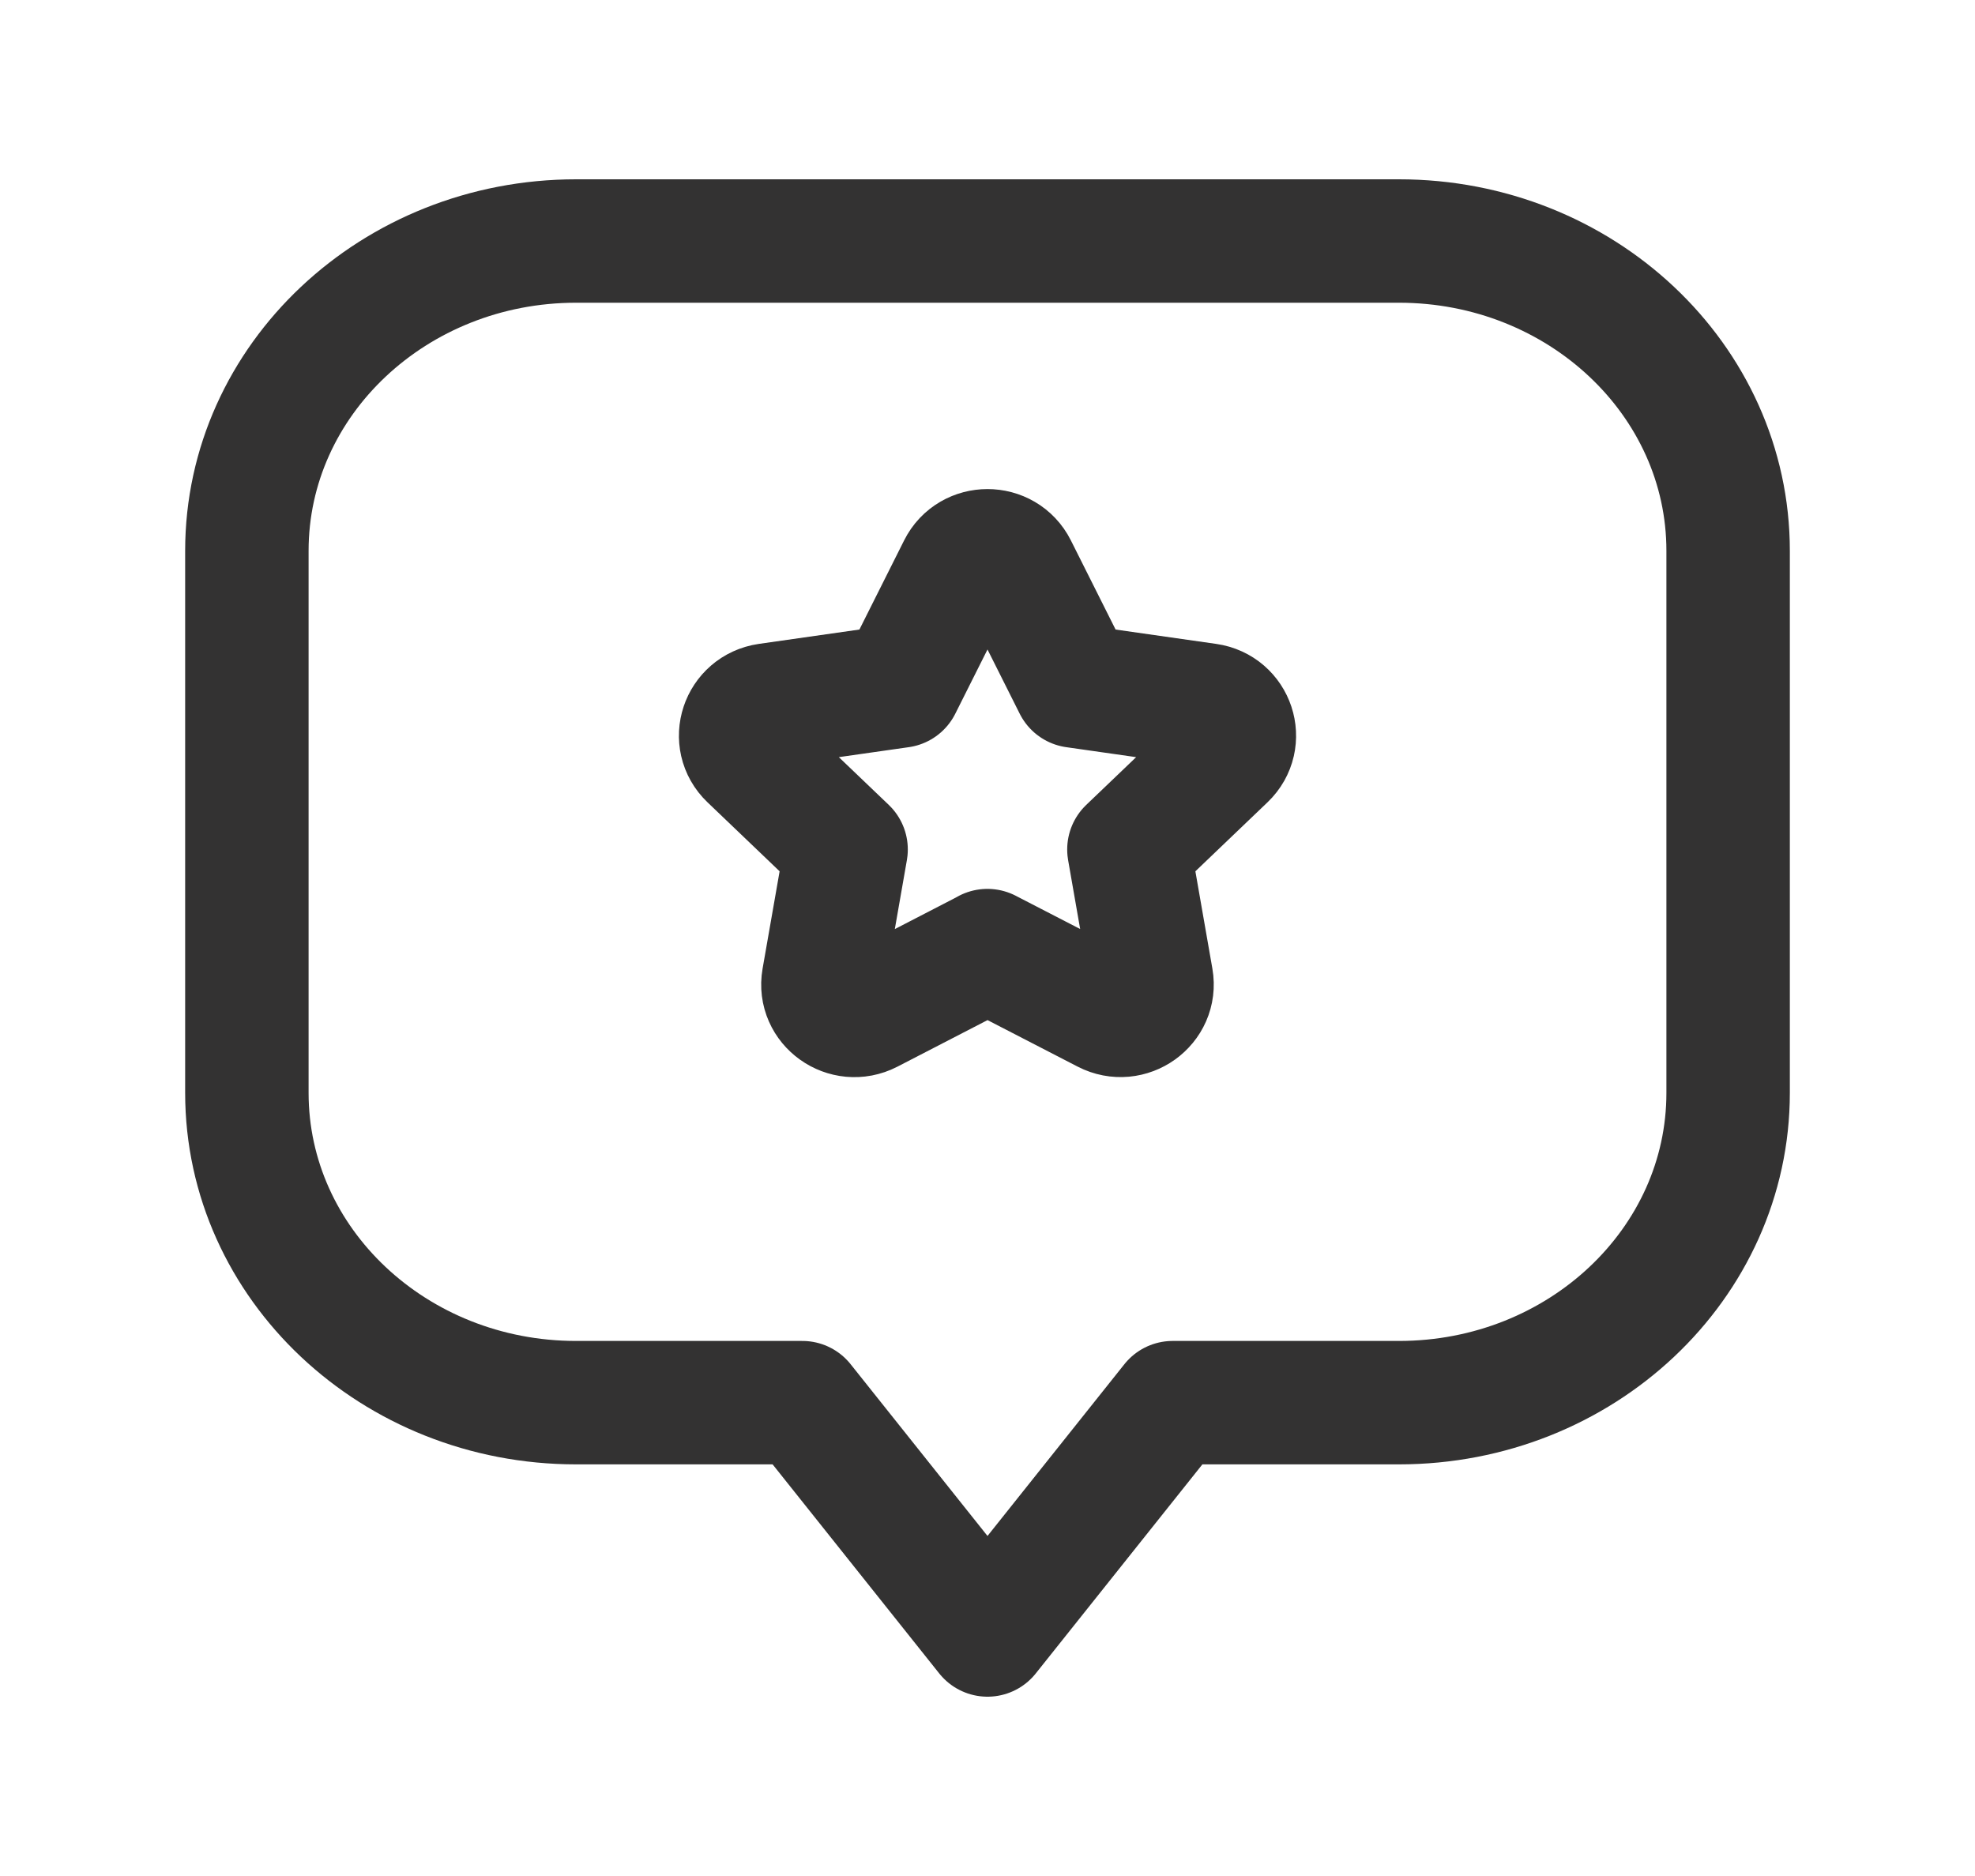 <svg width="40" height="38" viewBox="0 0 40 38" fill="none" xmlns="http://www.w3.org/2000/svg">
<path d="M19.998 19.255L22.398 20.494C22.866 20.736 23.412 20.345 23.323 19.834L22.864 17.207L24.807 15.348C25.185 14.986 24.976 14.354 24.454 14.28L21.77 13.897L20.571 11.506C20.337 11.04 19.662 11.04 19.429 11.506L18.23 13.897L15.546 14.28C15.024 14.356 14.815 14.986 15.193 15.348L17.136 17.207L16.676 19.836C16.587 20.346 17.133 20.736 17.601 20.496L20.001 19.256M5 11.157C5 7.692 7.985 4.882 11.667 4.882H28.333C32.015 4.882 35 7.692 35 11.157V22.137C35 25.602 32.015 28.412 28.333 28.412H23.75L20 33.118L16.25 28.412H11.667C7.985 28.412 5 25.602 5 22.137V11.157Z" stroke="#333232" stroke-width="2.5" stroke-linecap="round" stroke-linejoin="round"/>
</svg>
